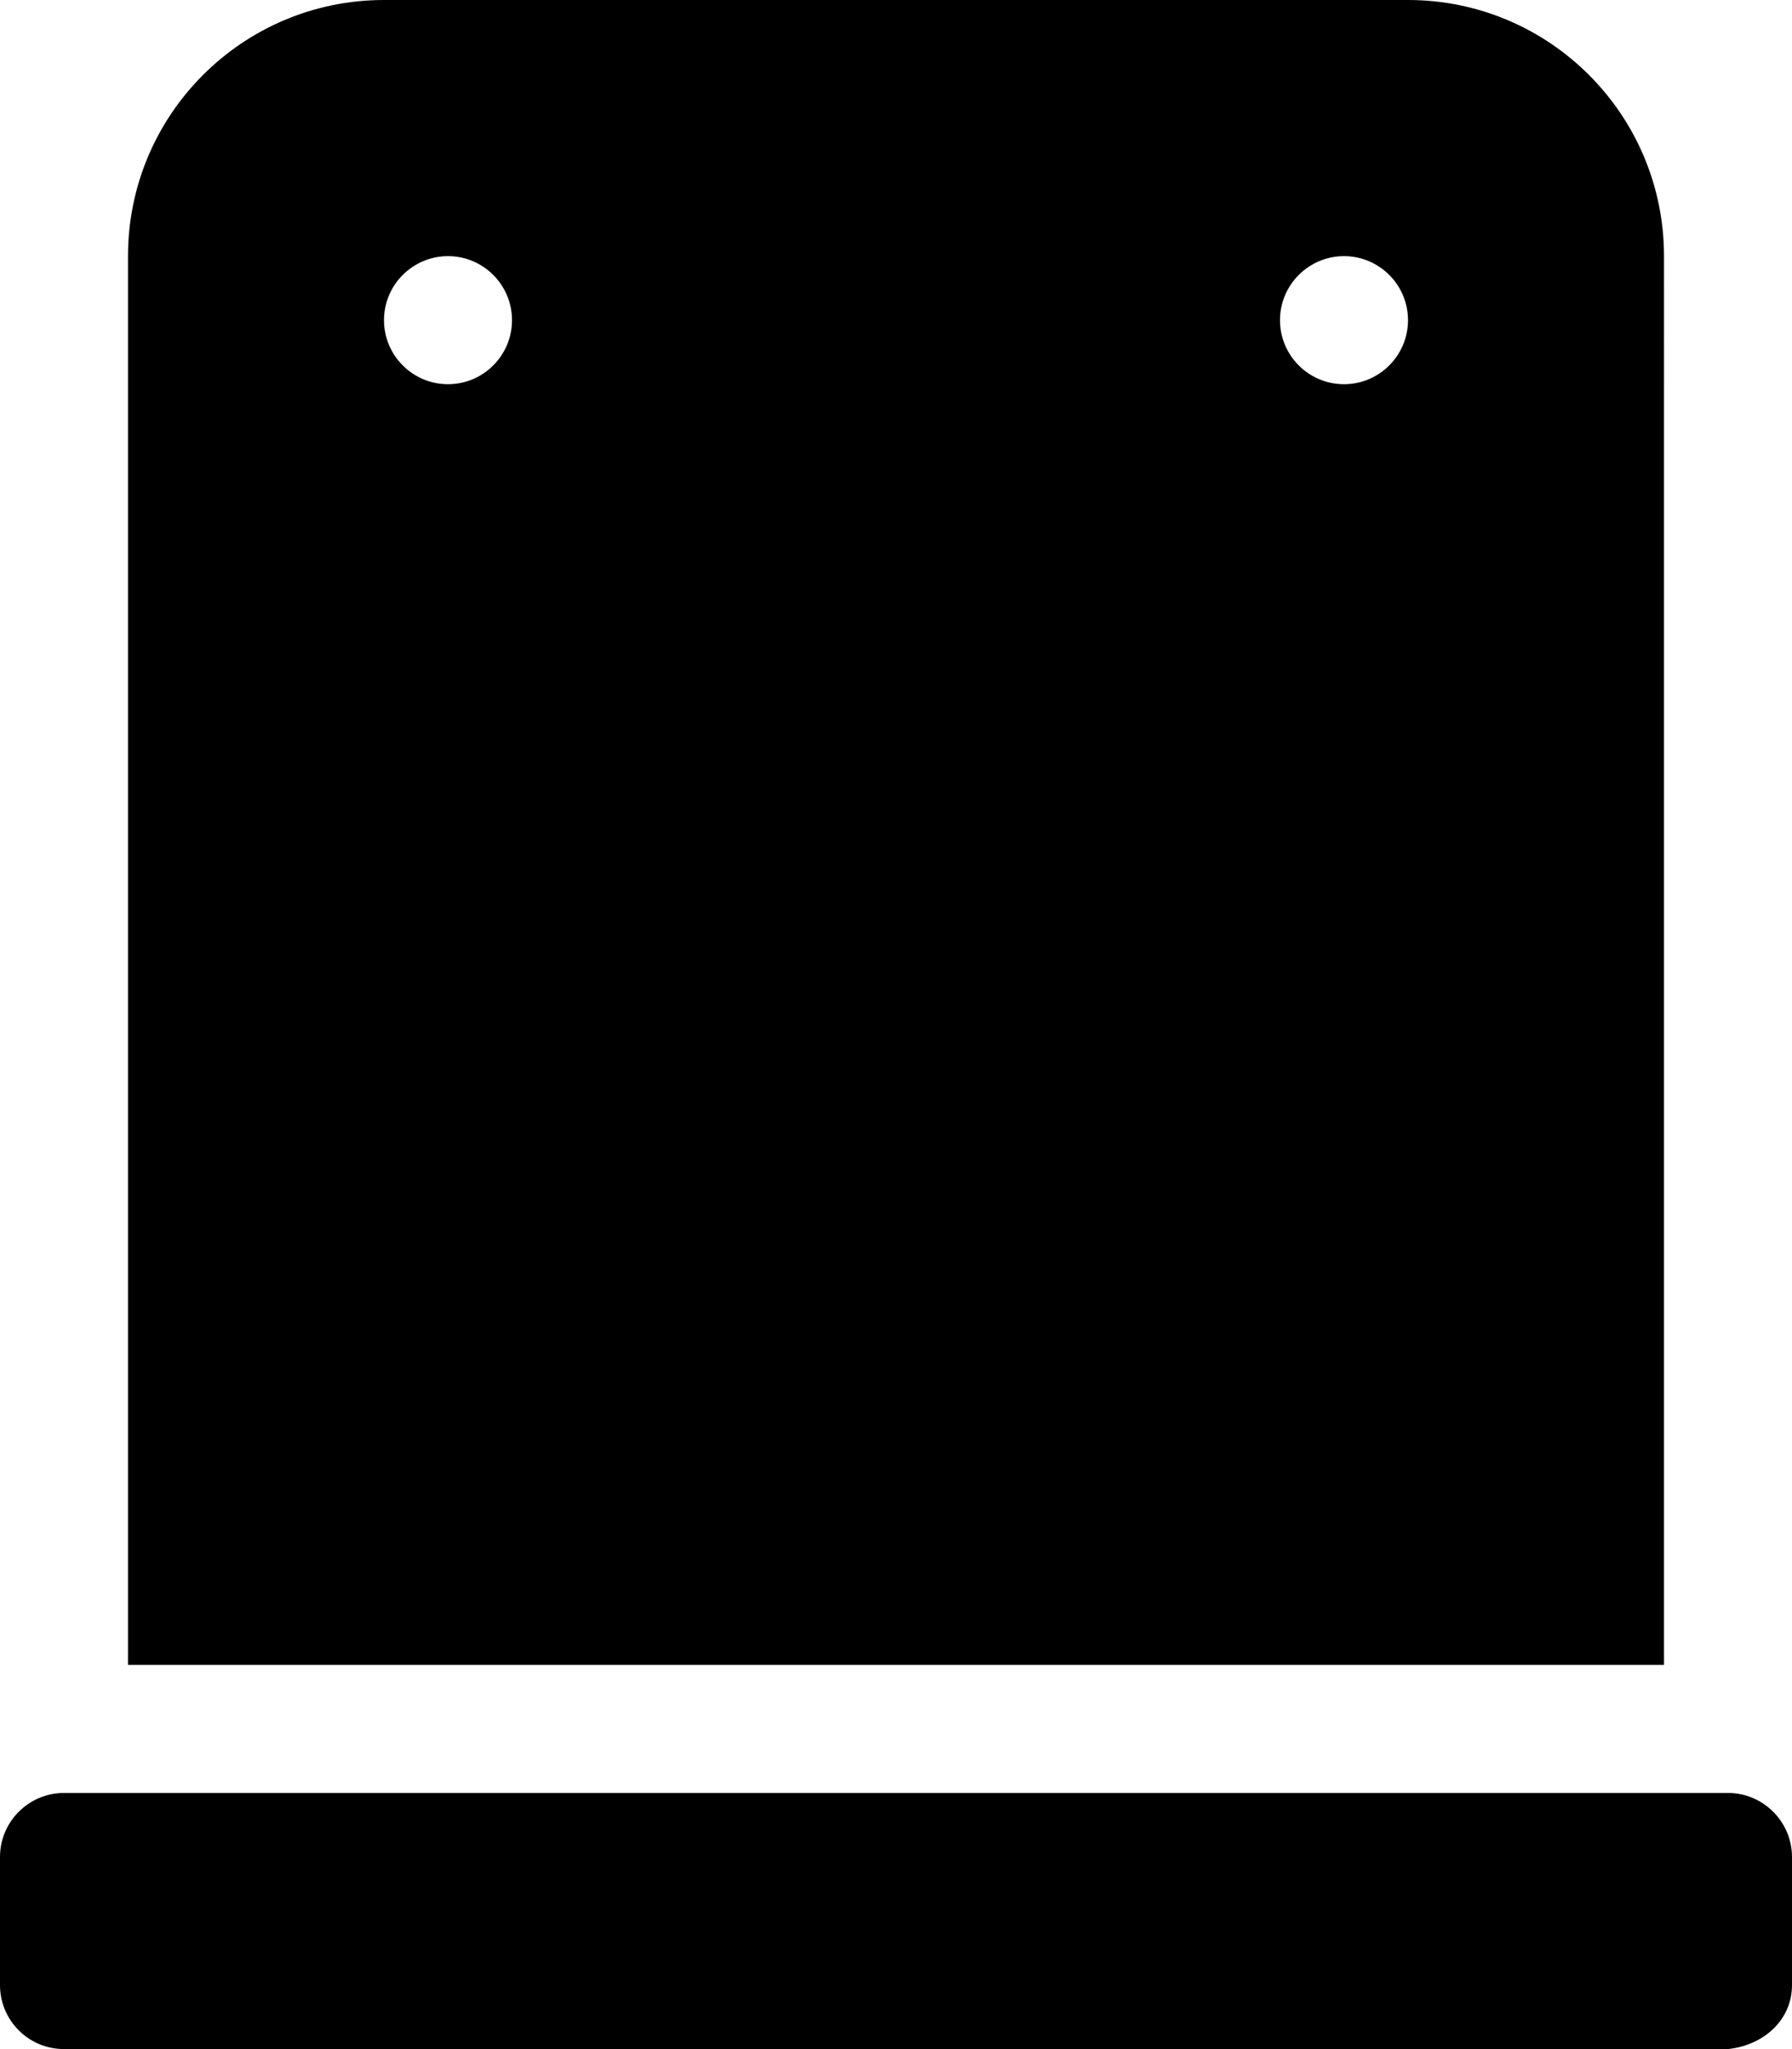 <svg xmlns="http://www.w3.org/2000/svg" viewBox="0 0 448 512"><!--! Font Awesome Pro 6.1.2 by @fontawesome - https://fontawesome.com License - https://fontawesome.com/license (Commercial License) Copyright 2022 Fonticons, Inc. --><path d="M432 448h-416C7.164 448 0 455.2 0 464v32c0 8.836 7.151 15.99 15.99 15.99h416C440.8 511.1 448 504.8 448 496v-32C448 455.2 440.8 448 432 448zM416 64c0-35.35-28.65-64-64-64H96C60.65 0 32 28.65 32 64v352h384V64zM112 96C103.2 96 96 88.84 96 80C96 71.16 103.2 64 112 64S128 71.16 128 80C128 88.84 120.8 96 112 96zM336 96C327.2 96 320 88.84 320 80C320 71.16 327.2 64 336 64S352 71.16 352 80C352 88.84 344.8 96 336 96z"/></svg>